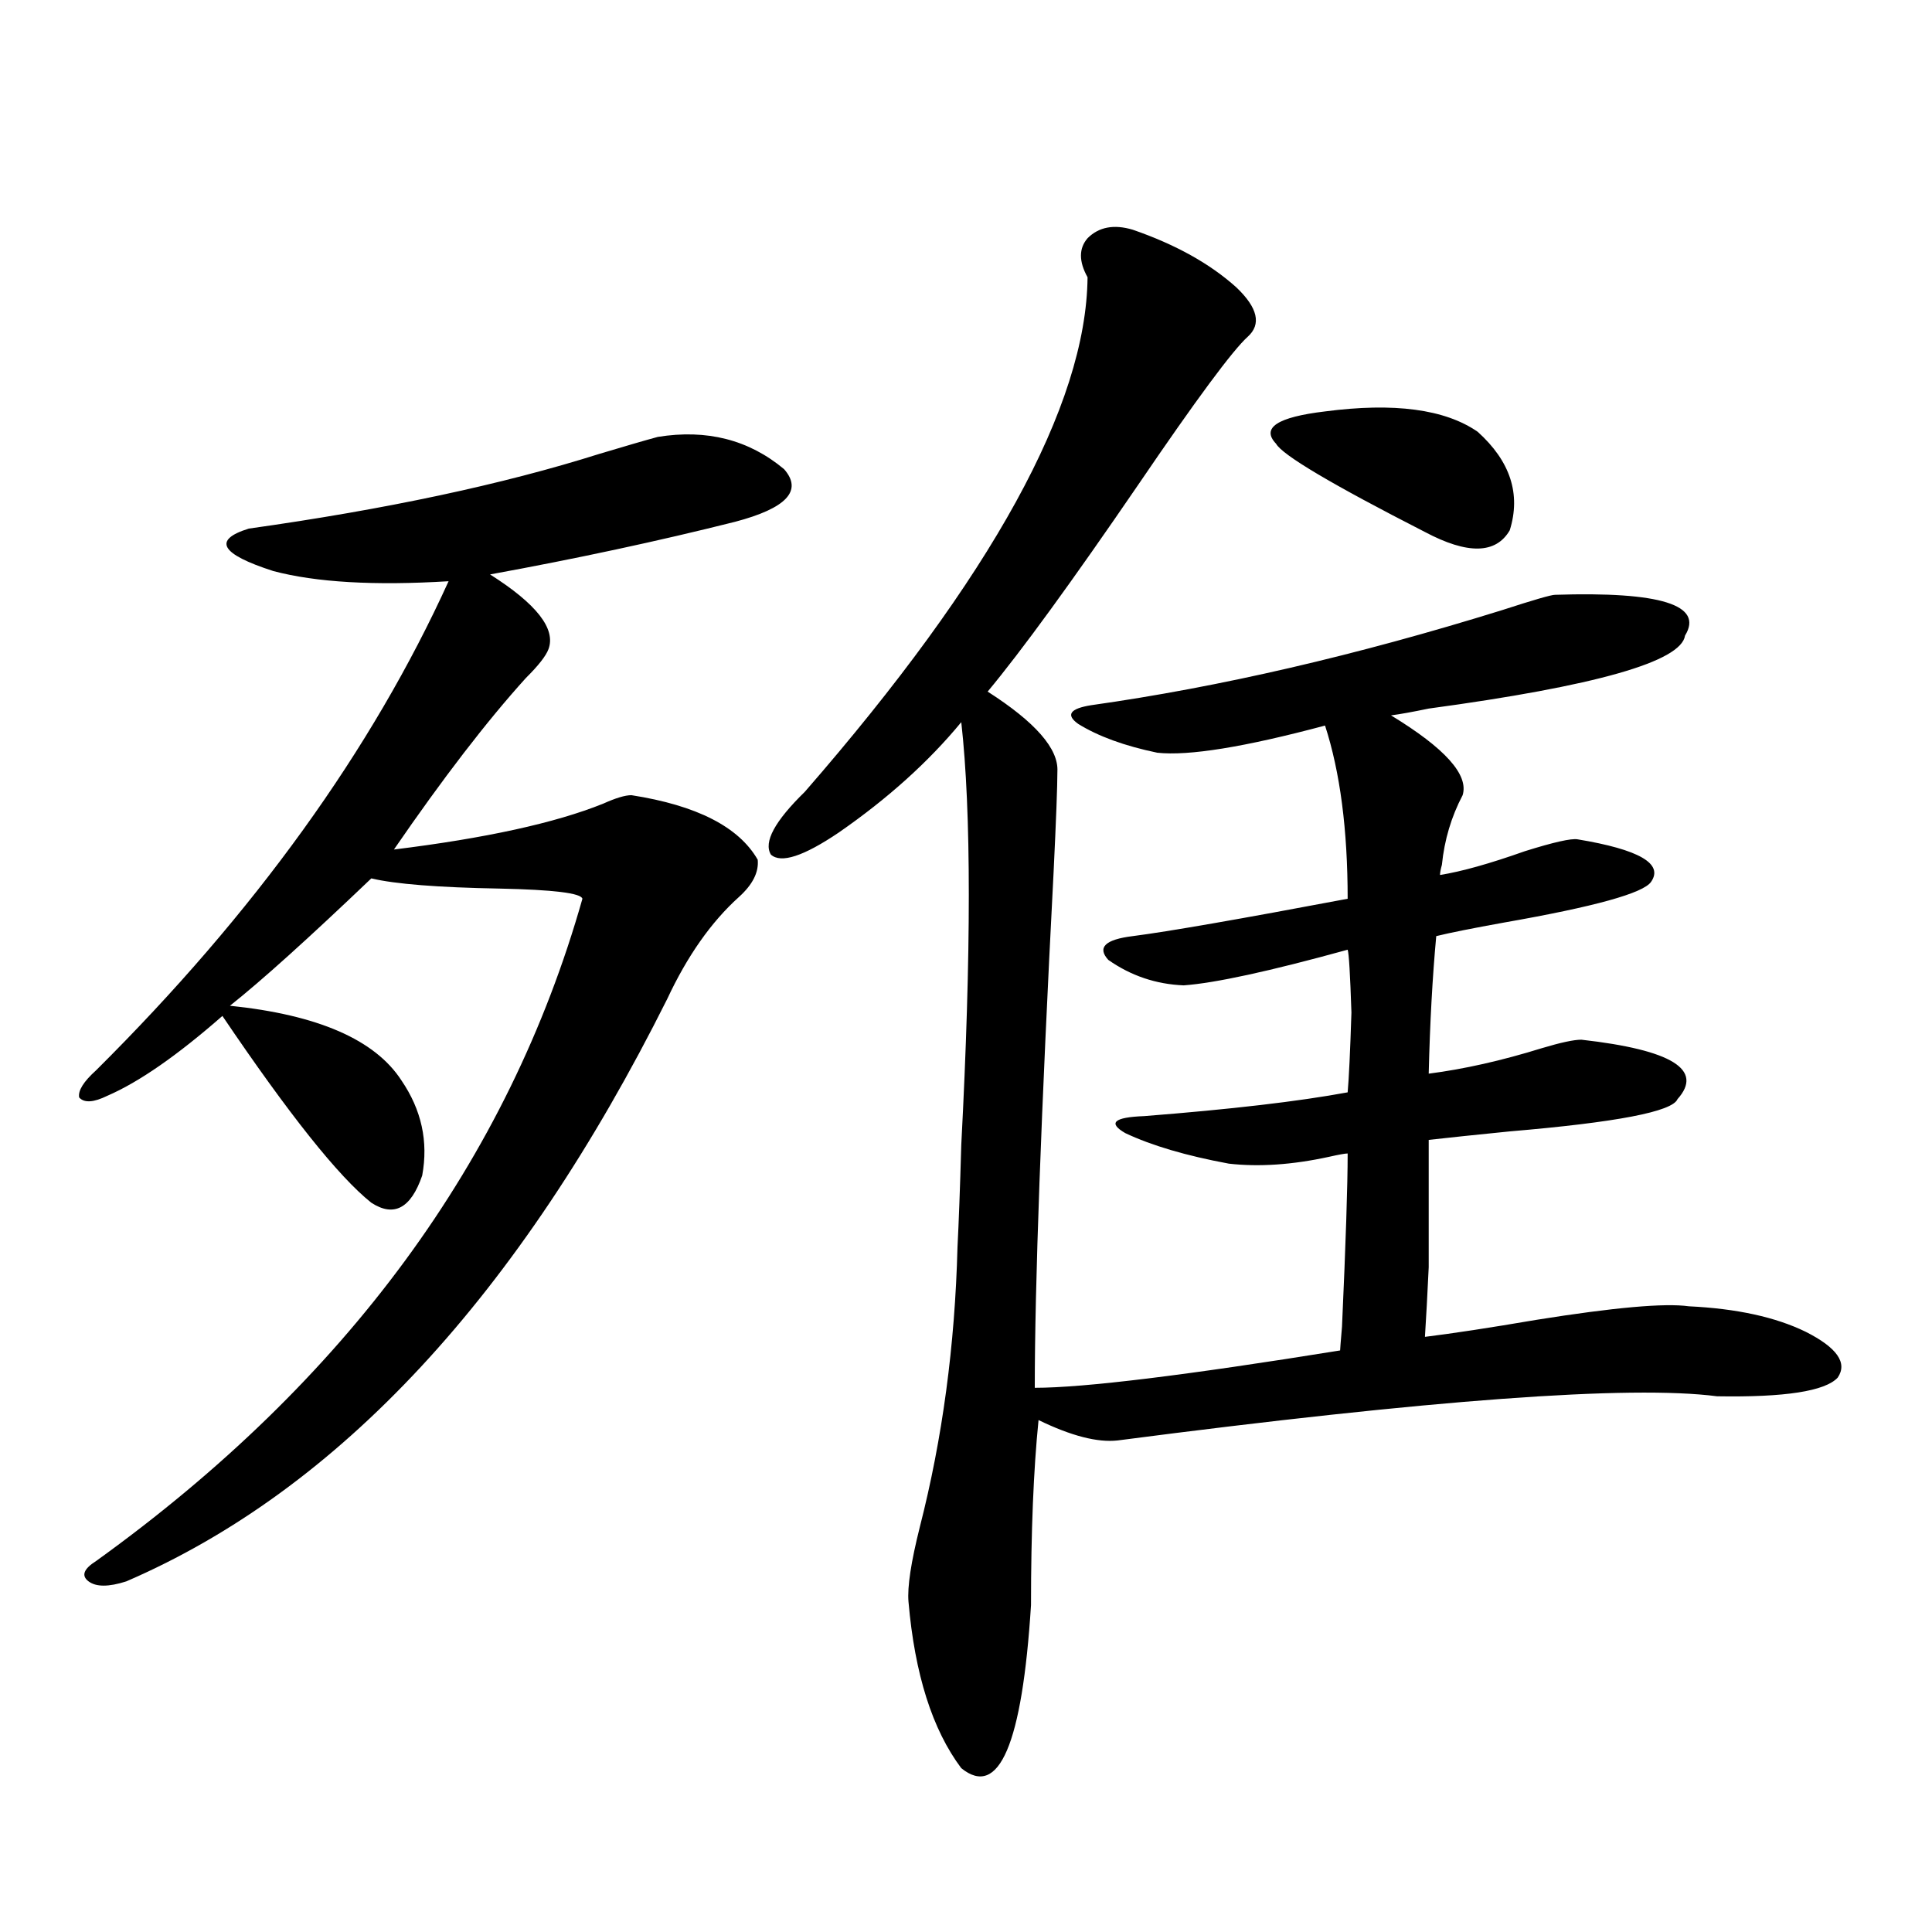 <?xml version="1.0" encoding="utf-8"?>
<!-- Generator: Adobe Illustrator 16.0.0, SVG Export Plug-In . SVG Version: 6.00 Build 0)  -->
<!DOCTYPE svg PUBLIC "-//W3C//DTD SVG 1.1//EN" "http://www.w3.org/Graphics/SVG/1.1/DTD/svg11.dtd">
<svg version="1.1" id="图层_1" xmlns="http://www.w3.org/2000/svg" xmlns:xlink="http://www.w3.org/1999/xlink" x="0px" y="0px"
	 width="1000px" height="1000px" viewBox="0 0 1000 1000" enable-background="new 0 0 1000 1000" xml:space="preserve">
<path d="M340.48,226.137c25.365-4.093,47.148,1.47,65.364,16.699c9.756,11.138,1.296,20.215-25.365,27.246
	c-39.679,9.97-81.949,19.048-126.826,27.246c24.054,15.243,34.146,28.125,30.243,38.672c-1.311,3.516-5.213,8.501-11.707,14.941
	c-20.167,22.274-42.926,51.855-68.291,88.77c47.468-5.851,83.565-13.761,108.29-23.73c6.494-2.925,11.372-4.395,14.634-4.395
	c33.81,5.273,55.608,16.411,65.364,33.398c0.64,6.454-2.607,12.896-9.756,19.336c-14.314,12.896-26.676,30.474-37.072,52.734
	C268.607,670.575,175.271,771.059,65.365,818.52c-9.116,2.925-15.609,2.925-19.512,0c-3.902-2.938-2.607-6.44,3.902-10.547
	c129.417-93.164,213.318-207.422,251.701-342.773c-0.656-2.925-14.969-4.683-42.926-5.273c-31.874-0.577-53.993-2.335-66.34-5.273
	c-32.53,31.063-56.919,53.036-73.169,65.918c45.517,4.696,75.12,17.578,88.778,38.672c10.396,15.243,13.978,31.641,10.731,49.219
	c-5.854,17.001-14.634,21.685-26.341,14.063c-16.92-13.472-42.606-45.703-77.071-96.68c-23.414,20.517-43.261,34.277-59.511,41.309
	c-7.165,3.516-12.042,3.817-14.634,0.879c-0.656-3.516,2.271-8.198,8.78-14.063c81.949-81.437,142.756-165.812,182.435-253.125
	c-38.383,2.349-68.626,0.591-90.729-5.273c-27.316-8.789-31.554-16.108-12.683-21.973c70.882-9.956,131.369-22.852,181.459-38.672
	C323.895,230.833,333.971,227.895,340.48,226.137z M586.328,118.91c22.103,7.622,39.999,17.578,53.657,29.883
	c11.052,10.547,13.003,19.048,5.854,25.488c-7.805,7.031-26.676,32.52-56.584,76.465c-34.481,50.399-60.486,86.133-78.047,107.227
	c24.71,15.82,36.737,29.595,36.097,41.309c0,7.622-0.656,24.911-1.951,51.855c-6.509,125.396-9.756,214.453-9.756,267.188
	c25.365,0,78.047-6.44,158.045-19.336c0-0.577,0.32-4.683,0.976-12.305c1.951-43.354,2.927-73.237,2.927-89.648
	c-1.311,0-4.558,0.591-9.756,1.758c-18.871,4.106-36.097,5.273-51.706,3.516c-22.118-4.093-39.999-9.366-53.657-15.82
	c-9.115-5.273-5.854-8.198,9.756-8.789c44.877-3.516,79.998-7.608,105.363-12.305c0.64-7.031,1.296-20.792,1.951-41.309
	c-0.656-19.913-1.311-30.762-1.951-32.52c-40.334,11.138-68.626,17.29-84.876,18.457c-14.314-0.577-27.316-4.972-39.023-13.184
	c-5.854-6.44-1.631-10.547,12.683-12.305c18.201-2.335,55.273-8.789,111.217-19.336c0-35.733-3.902-65.616-11.707-89.648
	c-41.63,11.138-70.577,15.82-86.827,14.063c-16.92-3.516-30.578-8.487-40.975-14.941c-6.509-4.683-4.238-7.91,6.829-9.668
	c66.34-9.366,137.222-25.776,212.678-49.219c16.25-5.273,25.365-7.91,27.316-7.91c54.633-1.758,77.071,5.273,67.315,21.094
	c-1.951,13.485-46.188,26.079-132.68,37.793c-8.46,1.758-14.969,2.938-19.512,3.516c27.957,17.001,40.319,30.762,37.072,41.309
	c-5.854,11.138-9.436,23.153-10.731,36.035c-0.656,2.349-0.976,4.106-0.976,5.273c11.052-1.758,25.685-5.851,43.901-12.305
	c14.954-4.683,24.054-6.729,27.316-6.152c31.859,5.273,44.542,12.606,38.048,21.973c-3.902,5.864-29.268,12.896-76.096,21.094
	c-16.265,2.938-27.972,5.273-35.121,7.031c-1.951,21.094-3.262,44.824-3.902,71.191c18.201-2.335,37.713-6.729,58.535-13.184
	c9.756-2.925,16.585-4.395,20.487-4.395c46.828,5.273,63.413,15.532,49.755,30.762c-2.607,6.454-31.554,12.017-86.827,16.699
	c-17.561,1.758-31.554,3.228-41.95,4.395c0,32.231,0,54.204,0,65.918c-0.656,14.063-1.311,26.079-1.951,36.035
	c14.299-1.758,33.49-4.683,57.56-8.789c40.319-6.44,66.66-8.789,79.022-7.031c24.71,1.181,44.877,5.575,60.486,13.184
	c16.25,8.212,21.783,16.122,16.585,23.73c-6.509,7.031-27.316,10.259-62.438,9.668c-44.877-5.851-148.289,1.758-310.236,22.852
	c-10.411,1.181-24.07-2.335-40.975-10.547c-2.607,25.79-3.902,57.72-3.902,95.801c-4.558,72.07-16.585,100.195-36.097,84.375
	c-14.969-19.927-24.07-48.642-27.316-86.133c-0.656-7.622,1.296-20.503,5.854-38.672c11.707-45.703,18.201-94.043,19.512-145.02
	c0.64-12.305,1.296-29.883,1.951-52.734c5.198-99.604,5.198-172.554,0-218.848c-16.92,20.517-38.048,39.551-63.413,57.129
	c-18.216,12.305-29.923,16.122-35.121,11.426c-3.902-6.44,1.951-17.276,17.561-32.52
	c96.903-111.319,145.682-200.089,146.338-266.309c-4.558-8.198-4.558-14.941,0-20.215
	C568.767,117.454,576.572,115.985,586.328,118.91z M685.837,212.953c35.761-4.683,62.102-1.167,79.022,10.547
	c16.905,15.243,22.438,32.231,16.585,50.977c-7.164,12.305-21.798,12.606-43.901,0.879c-48.139-24.609-73.824-39.839-77.071-45.703
	C652.667,221.454,661.113,215.892,685.837,212.953z"/>
</svg>

